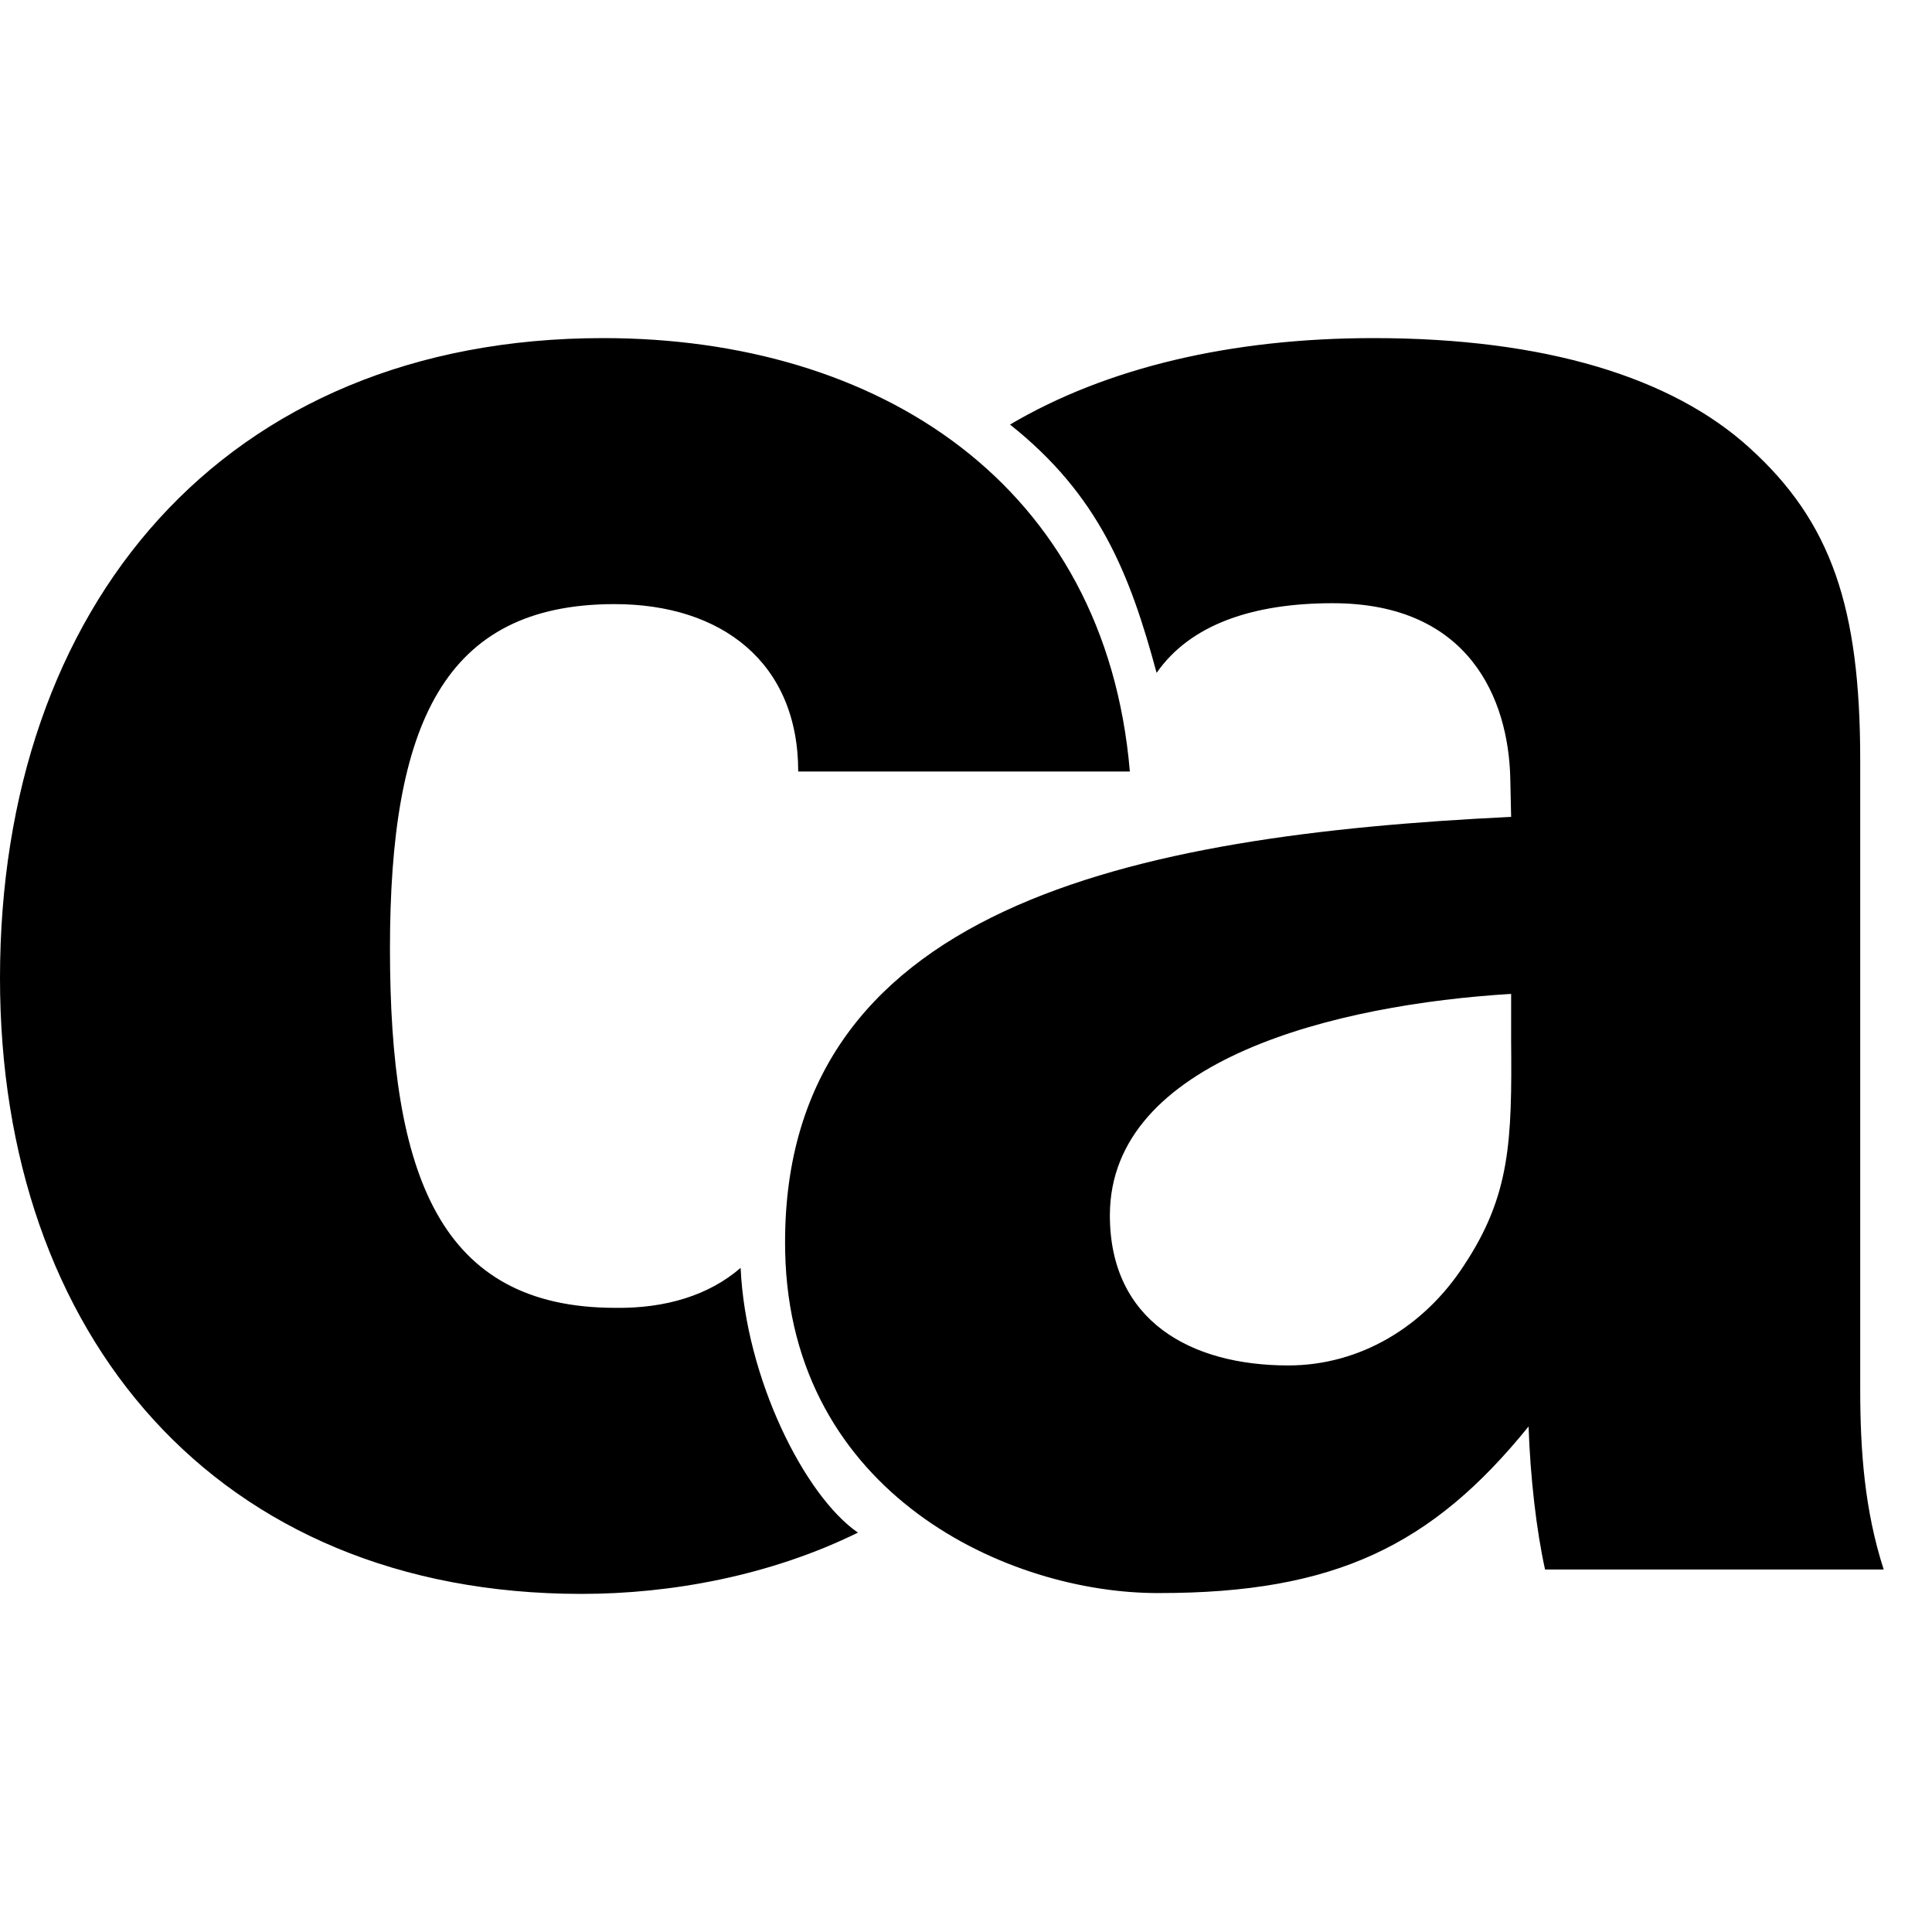 <?xml version="1.0" encoding="UTF-8"?>
<svg width="32px" height="32px" viewBox="0 0 32 32" version="1.1" xmlns="http://www.w3.org/2000/svg" xmlns:xlink="http://www.w3.org/1999/xlink">
    <!-- Generator: Sketch 53.2 (72643) - https://sketchapp.com -->
    <desc>Created with Sketch.</desc>
    <g id="Page-1" stroke="none" stroke-width="1" fill="none" fill-rule="evenodd">
        <g id="rally">
            <rect id="Rectangle" x="0" y="0" width="32" height="32"></rect>
            <g id="ca-48" transform="translate(0, 5.6)" fill="#000000" fill-rule="nonzero">
                <path d="M22.074,4.391 C20.747,4.391 19.713,4.745 19.157,5.545 C18.714,3.9 18.2,2.6 16.729,1.432 C18.321,0.492 20.386,0 22.751,0 C25.591,0 27.696,0.65 28.98,1.82 C30.335,3.048 30.811,4.463 30.811,6.991 L30.811,17.406 C30.811,18.431 30.883,19.413 31.2,20.396 L25.591,20.396 C25.447,19.746 25.346,18.864 25.318,18.027 C23.717,20.006 22.102,20.786 19.204,20.786 C16.71,20.8 13.091,19.153 13.005,15.138 C12.889,9.403 18.772,8.233 25.029,7.93 L25.015,7.294 C24.986,5.98 24.337,4.391 22.074,4.391 Z M24.251,15.354 C25.015,14.199 25.044,13.303 25.029,11.628 L25.029,10.862 C22.146,11.036 18.383,11.946 18.383,14.531 C18.383,16.279 19.723,17.016 21.338,17.016 C22.521,17.016 23.587,16.38 24.251,15.354 Z M14.21,19.785 C12.762,20.497 11.121,20.8 9.631,20.8 C3.576,20.8 0,16.51 0,10.602 C0,4.449 3.691,0 9.991,0 C14.562,0 18.311,2.427 18.714,7.179 L13.221,7.179 C13.221,5.373 11.952,4.406 10.179,4.406 C7.339,4.406 6.459,6.413 6.459,10.111 C6.459,13.867 7.281,16.062 10.193,16.062 C11.023,16.073 11.742,15.855 12.267,15.4 C12.35,17.225 13.325,19.175 14.21,19.785 Z" id="Combined-Shape"></path>
            </g>
        </g>
    </g>
</svg>